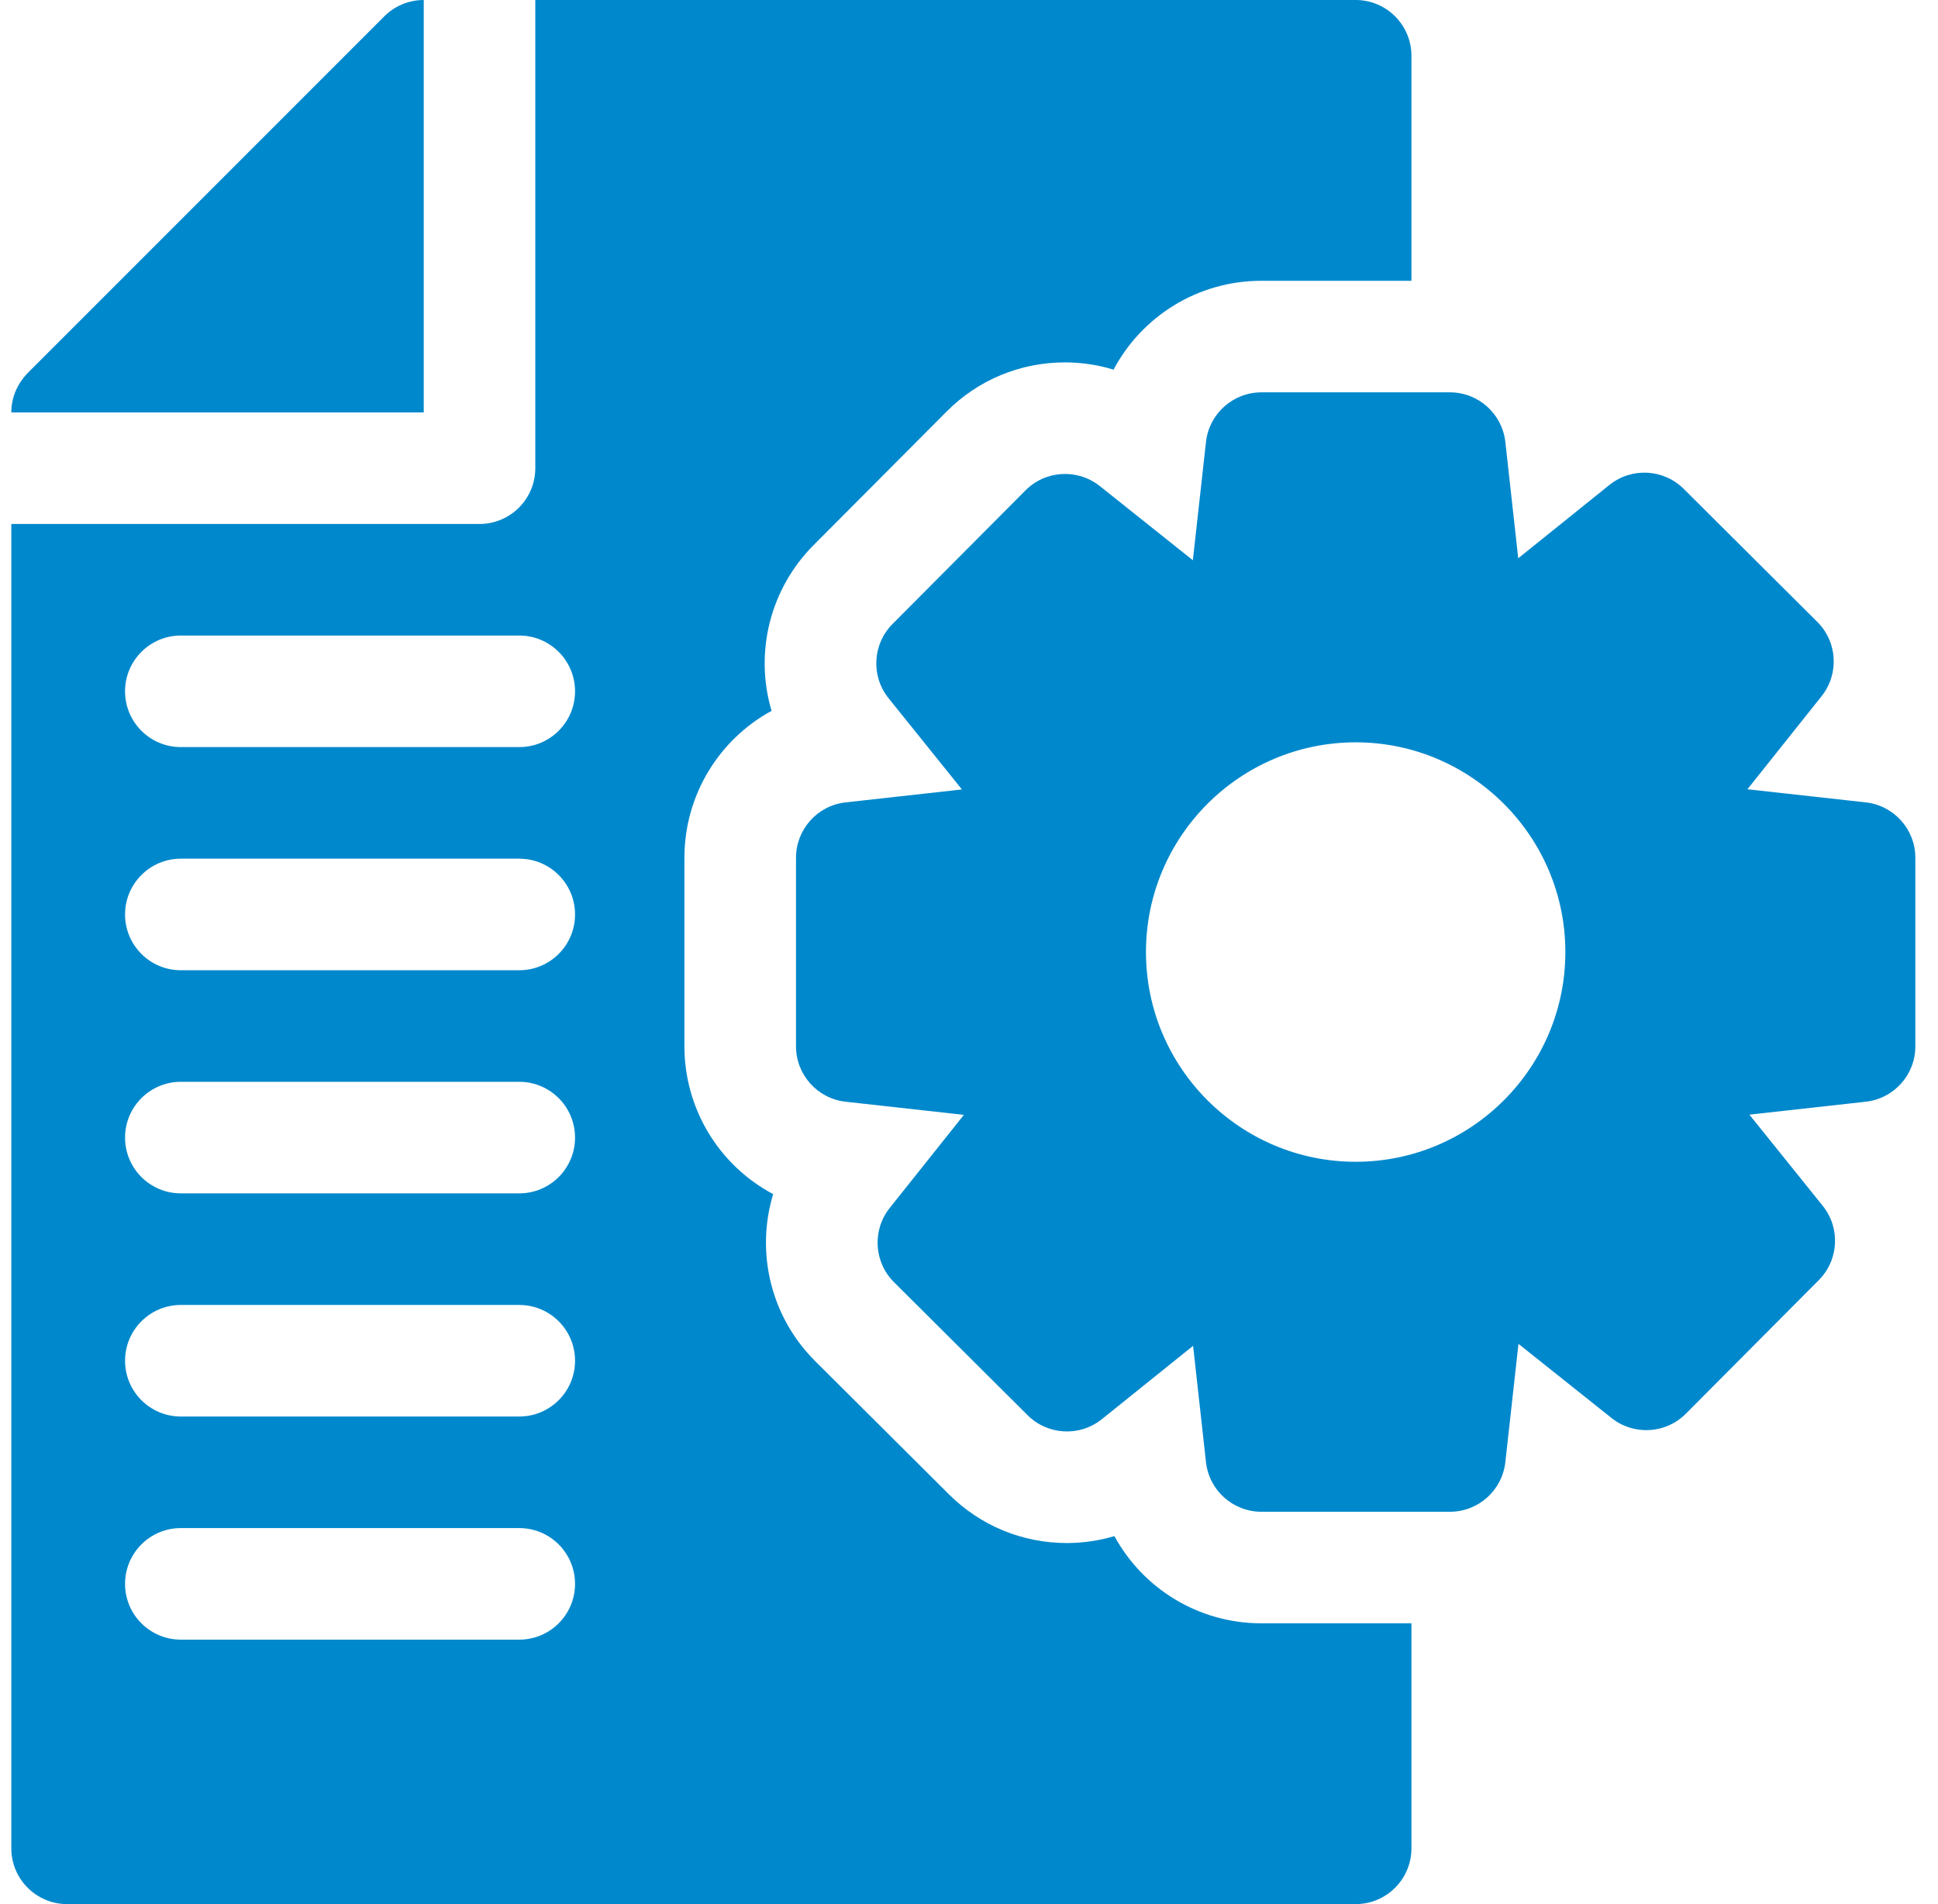 <svg width="57" height="56" viewBox="0 0 57 56" fill="none" xmlns="http://www.w3.org/2000/svg">
<g clip-path="url(#clip0_56_664)">
<path d="M12.463 0C12.017 0 11.6 0.183 11.303 0.48L0.843 10.941C0.492 11.292 0.333 11.712 0.333 12.129H12.463V0Z" fill="#0088CC"/>
<path d="M32.777 45.177C32.324 45.312 31.854 45.38 31.381 45.381C30.069 45.381 28.837 44.871 27.908 43.947L23.982 40.037C22.654 38.718 22.225 36.817 22.74 35.119C21.951 34.7 21.291 34.074 20.831 33.308C20.372 32.542 20.129 31.665 20.13 30.772V25.228C20.13 23.376 21.154 21.745 22.693 20.906C22.442 20.058 22.424 19.159 22.641 18.302C22.858 17.445 23.302 16.662 23.926 16.035L27.836 12.109C28.765 11.173 30.005 10.658 31.325 10.658C31.811 10.658 32.292 10.731 32.752 10.871C33.584 9.303 35.228 8.258 37.101 8.258H41.513V1.641C41.513 0.735 40.778 0 39.873 0H15.744V13.769C15.744 14.675 15.009 15.41 14.104 15.41H0.333V54.359C0.333 55.265 1.069 56 1.974 56H39.873C40.778 56 41.513 55.265 41.513 54.359V47.742H37.101C35.247 47.742 33.616 46.717 32.777 45.177ZM15.272 48.222H5.319C4.413 48.222 3.678 47.488 3.678 46.582C3.678 45.676 4.413 44.941 5.319 44.941H15.272C16.178 44.941 16.913 45.676 16.913 46.582C16.913 47.488 16.178 48.222 15.272 48.222ZM15.272 41.66H5.319C4.413 41.66 3.678 40.926 3.678 40.019C3.678 39.114 4.413 38.379 5.319 38.379H15.272C16.178 38.379 16.913 39.114 16.913 40.019C16.913 40.926 16.178 41.66 15.272 41.66ZM15.272 35.097H5.319C4.413 35.097 3.678 34.363 3.678 33.457C3.678 32.551 4.413 31.816 5.319 31.816H15.272C16.178 31.816 16.913 32.551 16.913 33.457C16.913 34.363 16.178 35.097 15.272 35.097ZM15.272 28.535H5.319C4.413 28.535 3.678 27.801 3.678 26.894C3.678 25.989 4.413 25.254 5.319 25.254H15.272C16.178 25.254 16.913 25.989 16.913 26.894C16.913 27.801 16.178 28.535 15.272 28.535ZM15.272 21.972H5.319C4.413 21.972 3.678 21.238 3.678 20.332C3.678 19.426 4.413 18.691 5.319 18.691H15.272C16.178 18.691 16.913 19.426 16.913 20.332C16.913 21.238 16.178 21.972 15.272 21.972Z" fill="#0088CC"/>
<path d="M54.873 23.598L51.395 23.212L53.576 20.475C54.097 19.821 54.043 18.879 53.45 18.29L49.522 14.378C48.93 13.789 47.988 13.739 47.336 14.262L44.654 16.419L44.275 12.999C44.183 12.168 43.481 11.539 42.644 11.539H37.101C36.264 11.539 35.562 12.168 35.47 12.999L35.084 16.477L32.348 14.296C31.694 13.776 30.752 13.829 30.162 14.422L26.251 18.351C25.662 18.944 25.611 19.884 26.135 20.536L28.292 23.218L24.872 23.598C24.041 23.689 23.412 24.393 23.412 25.228V30.772C23.412 31.607 24.041 32.31 24.872 32.402L28.35 32.788L26.169 35.525C25.648 36.179 25.702 37.121 26.295 37.71L30.224 41.622C30.815 42.211 31.757 42.261 32.409 41.737L35.091 39.581L35.47 43.001C35.562 43.832 36.264 44.461 37.101 44.461H42.644C43.481 44.461 44.183 43.832 44.275 43.001L44.661 39.523L47.398 41.704C48.052 42.224 48.993 42.171 49.583 41.578L53.494 37.649C54.084 37.056 54.134 36.116 53.61 35.464L51.453 32.782L54.873 32.402C55.705 32.31 56.334 31.607 56.334 30.772V25.228C56.334 24.393 55.705 23.689 54.873 23.598ZM39.873 34.168C36.472 34.168 33.705 31.401 33.705 28C33.705 24.599 36.472 21.832 39.873 21.832C43.273 21.832 46.04 24.599 46.04 28C46.04 31.401 43.273 34.168 39.873 34.168Z" fill="#0088CC"/>
</g>
<defs>
<clipPath id="clip0_56_664">
<rect width="56" height="56" fill="white" transform="translate(0.333)"/>
</clipPath>
</defs>
</svg>
